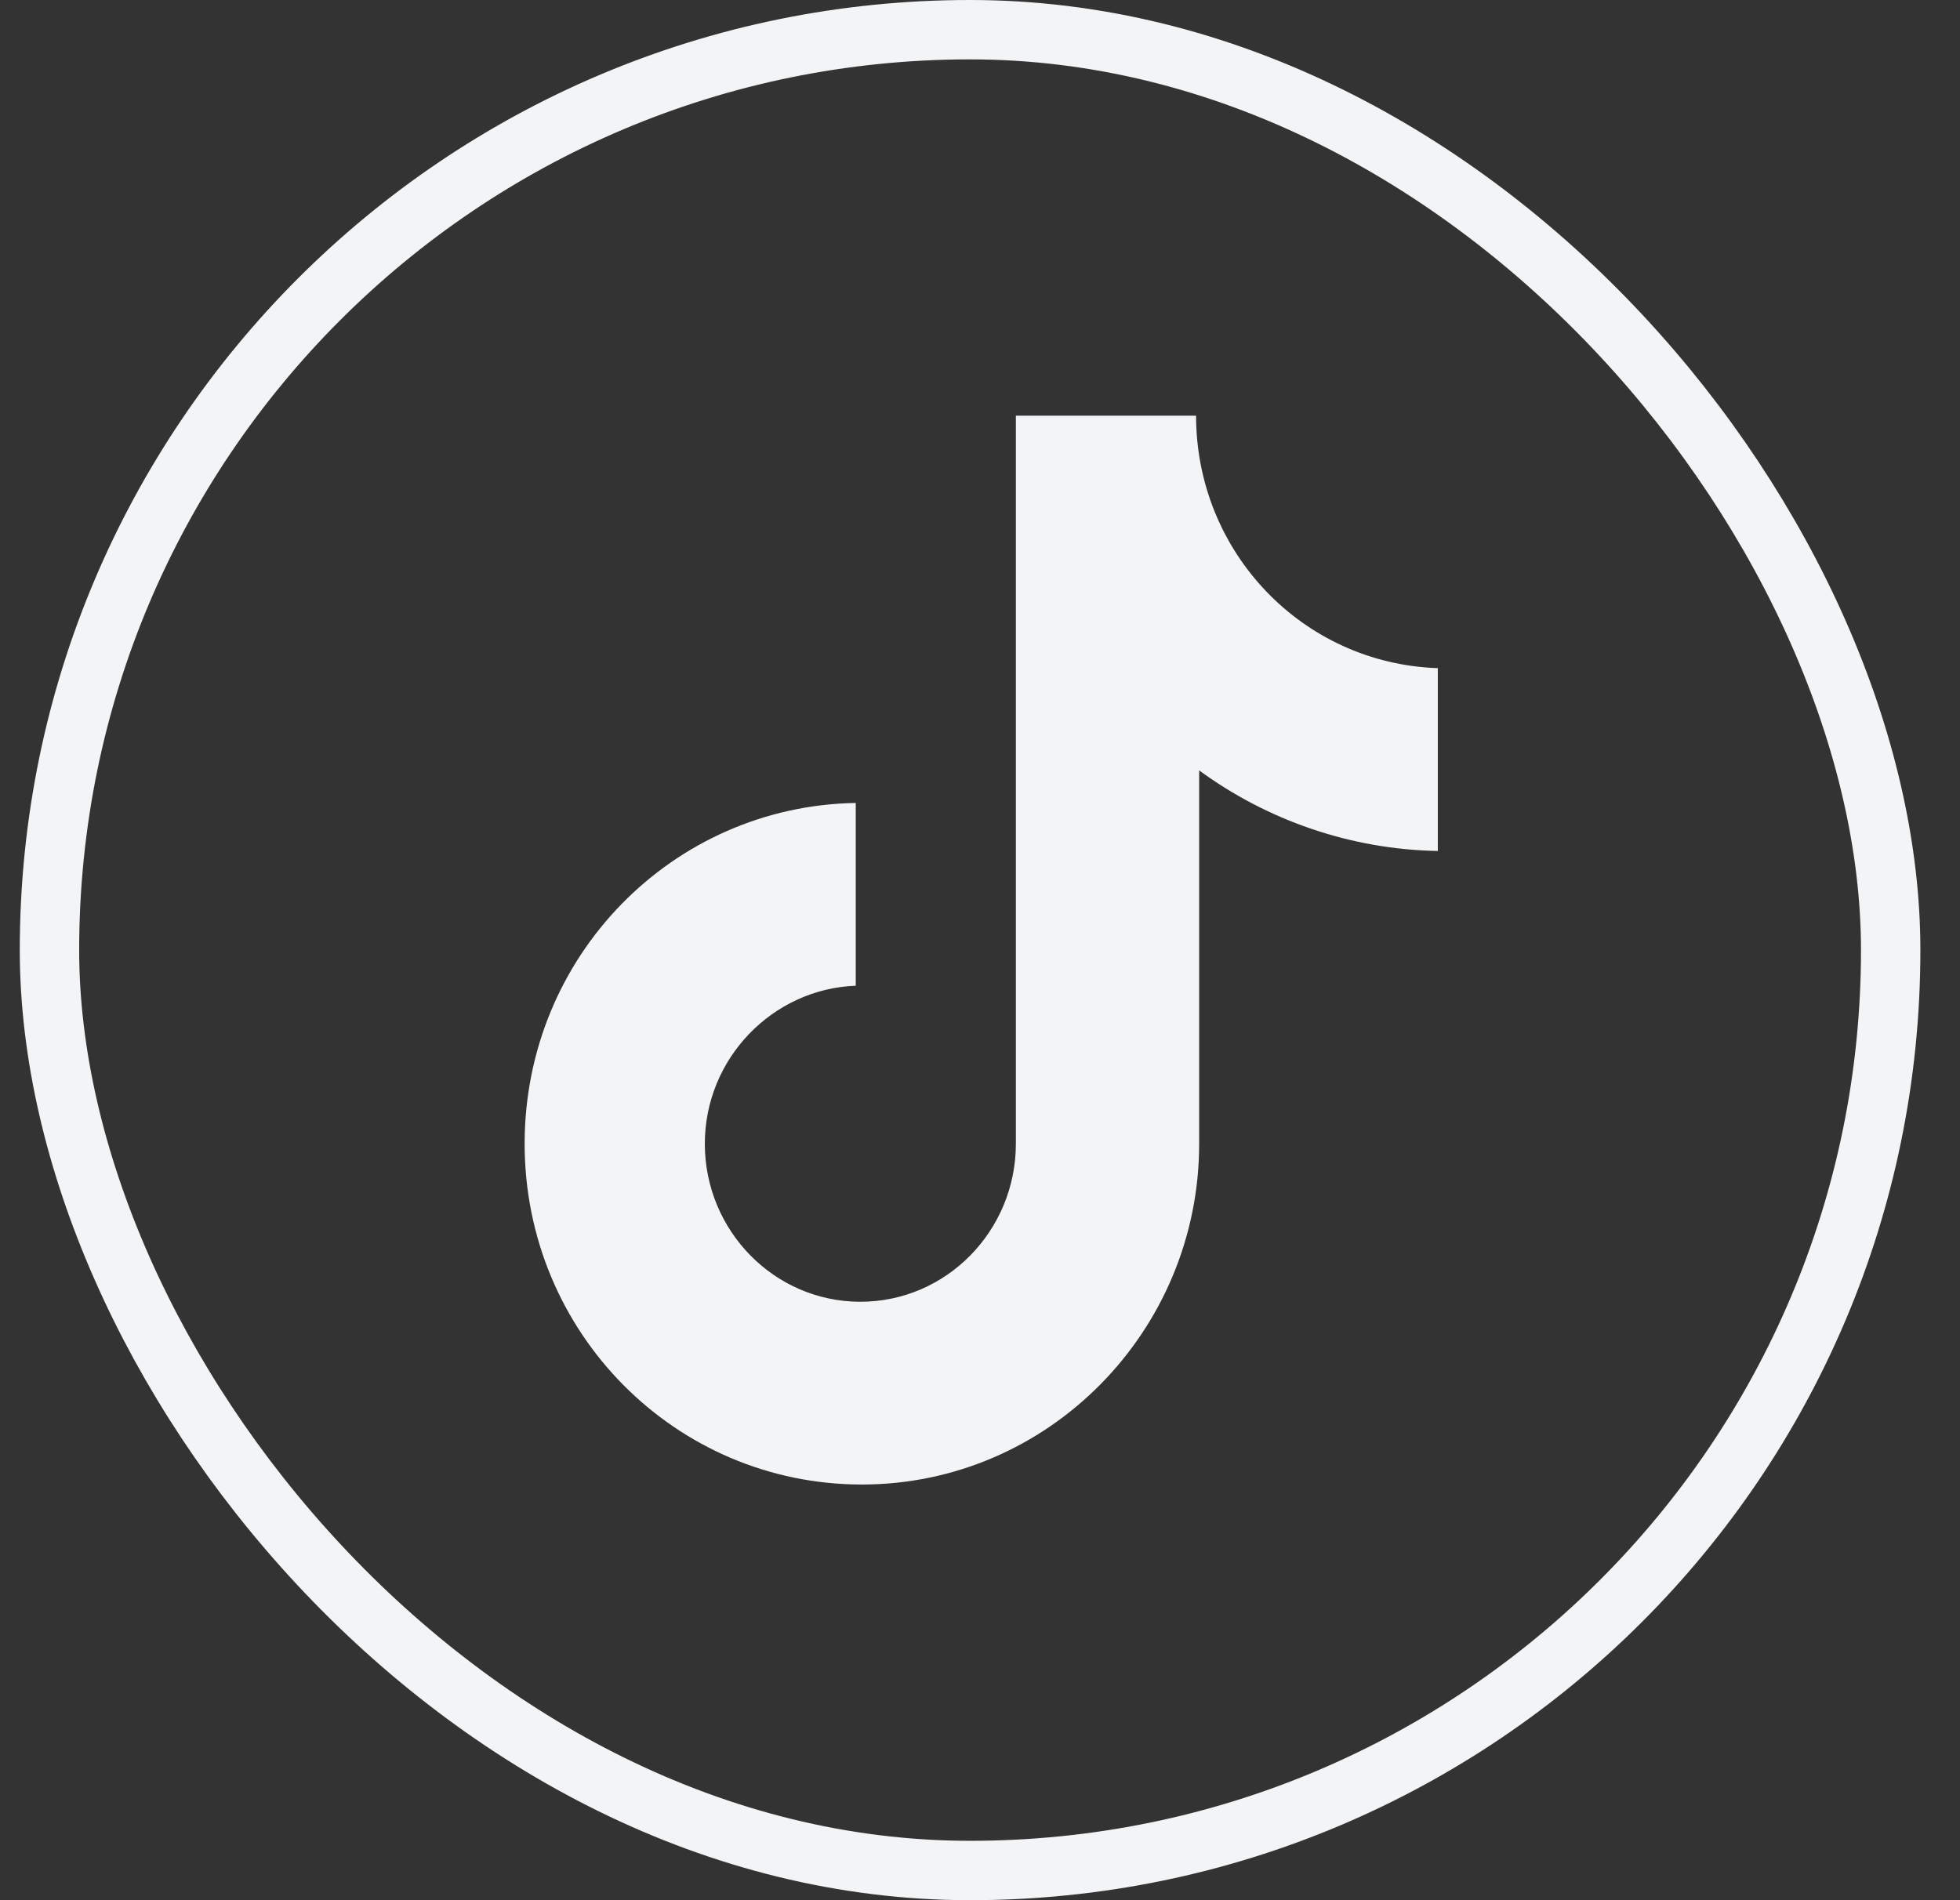 <svg width="33" height="32" viewBox="0 0 33 32" fill="none" xmlns="http://www.w3.org/2000/svg">
<rect x="0" y="0" width="33" height="32" fill="#333333" stroke="none"/>
<rect x="0.833" y="0.5" width="31" height="31" rx="15.5" stroke="#F3F4F6"/>
<path d="M20.138 7H17.104V19.261C17.104 20.722 15.938 21.922 14.486 21.922C13.034 21.922 11.867 20.722 11.867 19.261C11.867 17.826 13.008 16.652 14.408 16.6V13.522C11.322 13.574 8.833 16.104 8.833 19.261C8.833 22.444 11.374 25 14.511 25C17.649 25 20.19 22.417 20.19 19.261V12.974C21.33 13.809 22.73 14.304 24.208 14.331V11.252C21.927 11.174 20.138 9.296 20.138 7Z" fill="#F3F4F6"/>
</svg>
